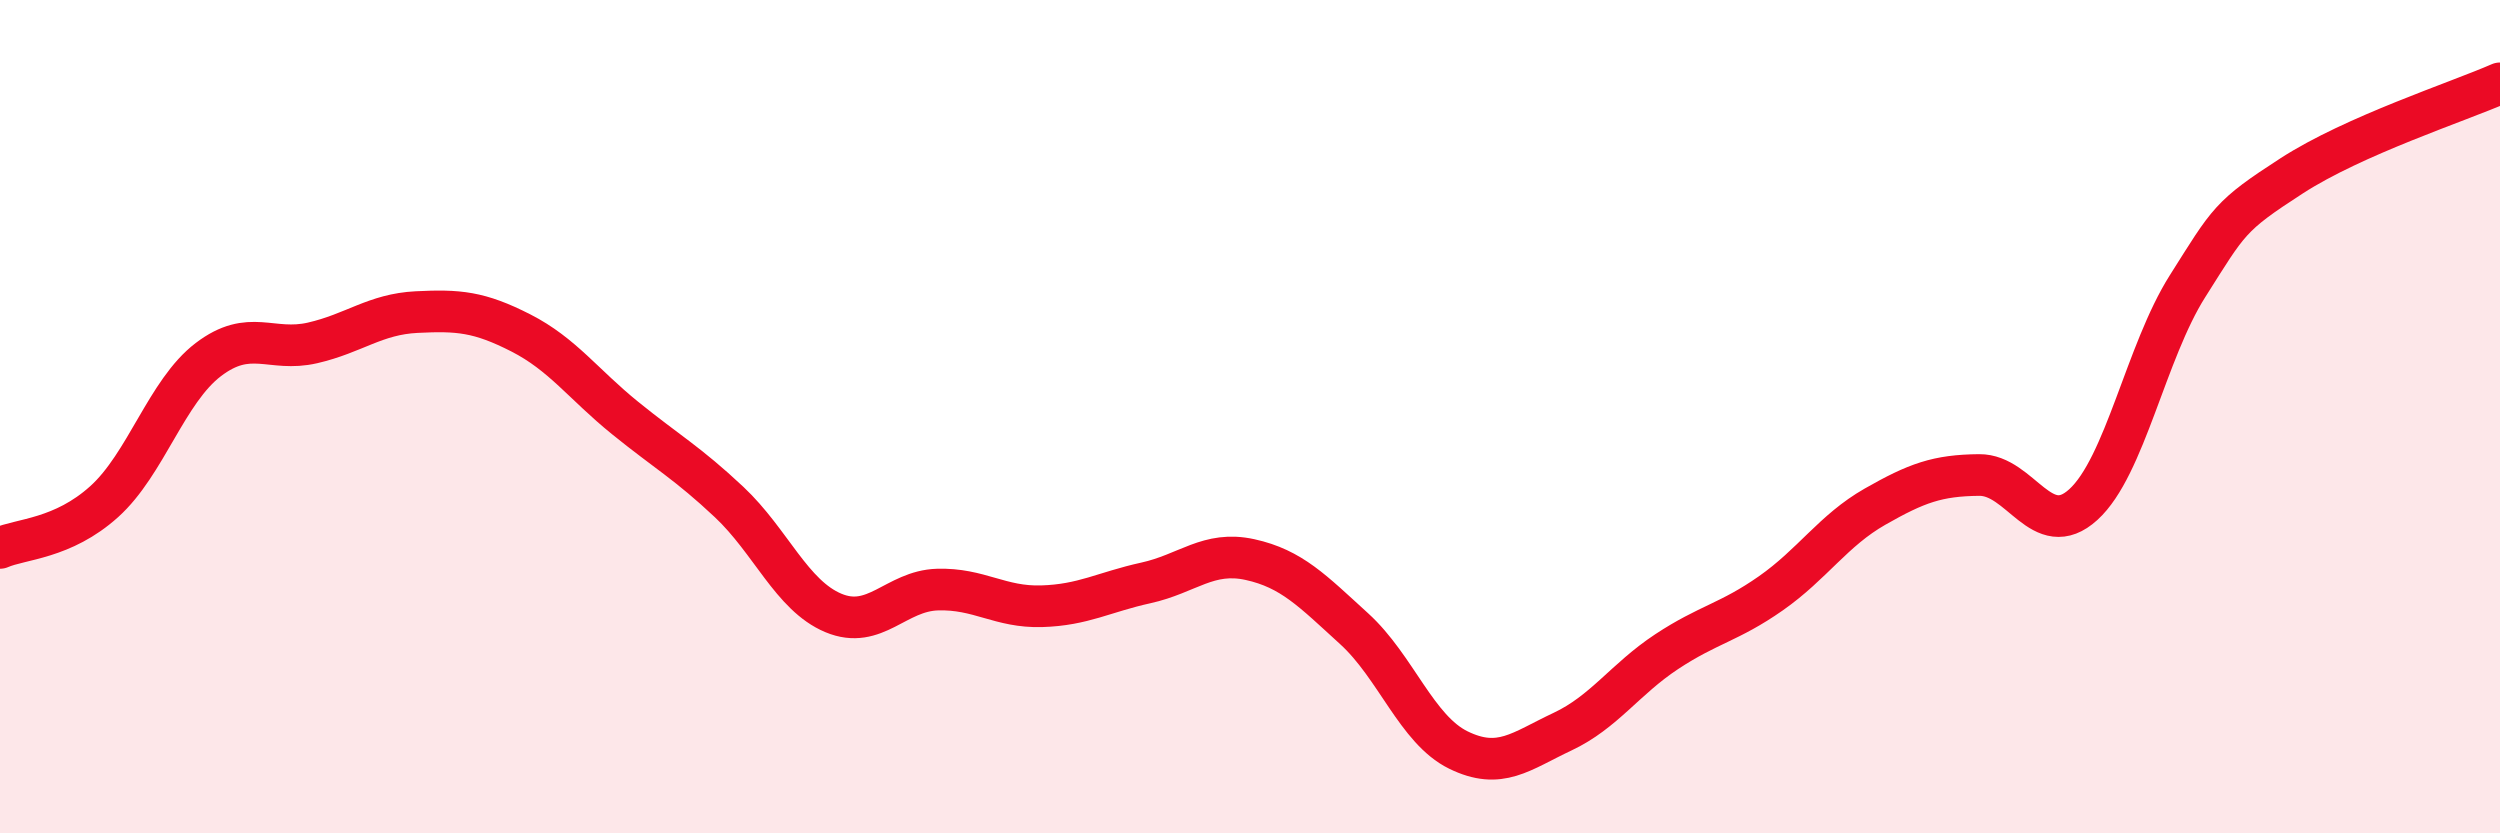 
    <svg width="60" height="20" viewBox="0 0 60 20" xmlns="http://www.w3.org/2000/svg">
      <path
        d="M 0,13.15 C 0.5,12.93 1.5,12.94 2.5,12.04 C 3.5,11.14 4,9.39 5,8.63 C 6,7.87 6.5,8.46 7.5,8.23 C 8.5,8 9,7.54 10,7.49 C 11,7.44 11.5,7.48 12.5,7.99 C 13.5,8.5 14,9.22 15,10.03 C 16,10.84 16.5,11.11 17.5,12.05 C 18.5,12.99 19,14.29 20,14.71 C 21,15.13 21.5,14.18 22.5,14.15 C 23.5,14.12 24,14.58 25,14.55 C 26,14.52 26.5,14.21 27.5,13.99 C 28.5,13.77 29,13.21 30,13.43 C 31,13.65 31.5,14.18 32.5,15.09 C 33.5,16 34,17.51 35,18 C 36,18.49 36.5,18.03 37.5,17.56 C 38.5,17.09 39,16.3 40,15.64 C 41,14.98 41.5,14.94 42.5,14.24 C 43.5,13.54 44,12.73 45,12.16 C 46,11.59 46.5,11.41 47.5,11.4 C 48.5,11.39 49,13.02 50,12.11 C 51,11.2 51.5,8.45 52.5,6.87 C 53.5,5.29 53.5,5.19 55,4.22 C 56.5,3.25 59,2.44 60,2L60 20L0 20Z"
        fill="#EB0A25"
        opacity="0.1"
        stroke-linecap="round"
        stroke-linejoin="round"
      />
      <path
        d="M 0,13.15 C 0.5,12.93 1.5,12.94 2.5,12.04 C 3.5,11.14 4,9.39 5,8.63 C 6,7.87 6.5,8.46 7.5,8.23 C 8.5,8 9,7.54 10,7.49 C 11,7.44 11.5,7.48 12.5,7.99 C 13.5,8.5 14,9.22 15,10.03 C 16,10.84 16.5,11.11 17.5,12.05 C 18.5,12.99 19,14.29 20,14.71 C 21,15.13 21.5,14.18 22.5,14.15 C 23.5,14.12 24,14.58 25,14.55 C 26,14.52 26.5,14.21 27.5,13.99 C 28.5,13.77 29,13.21 30,13.43 C 31,13.65 31.5,14.18 32.5,15.09 C 33.5,16 34,17.51 35,18 C 36,18.49 36.5,18.03 37.5,17.56 C 38.5,17.09 39,16.3 40,15.64 C 41,14.98 41.5,14.94 42.5,14.24 C 43.5,13.54 44,12.73 45,12.16 C 46,11.59 46.5,11.41 47.5,11.4 C 48.5,11.39 49,13.02 50,12.11 C 51,11.2 51.5,8.45 52.5,6.87 C 53.5,5.29 53.5,5.19 55,4.22 C 56.5,3.25 59,2.44 60,2"
        stroke="#EB0A25"
        stroke-width="1"
        fill="none"
        stroke-linecap="round"
        stroke-linejoin="round"
      />
    </svg>
  